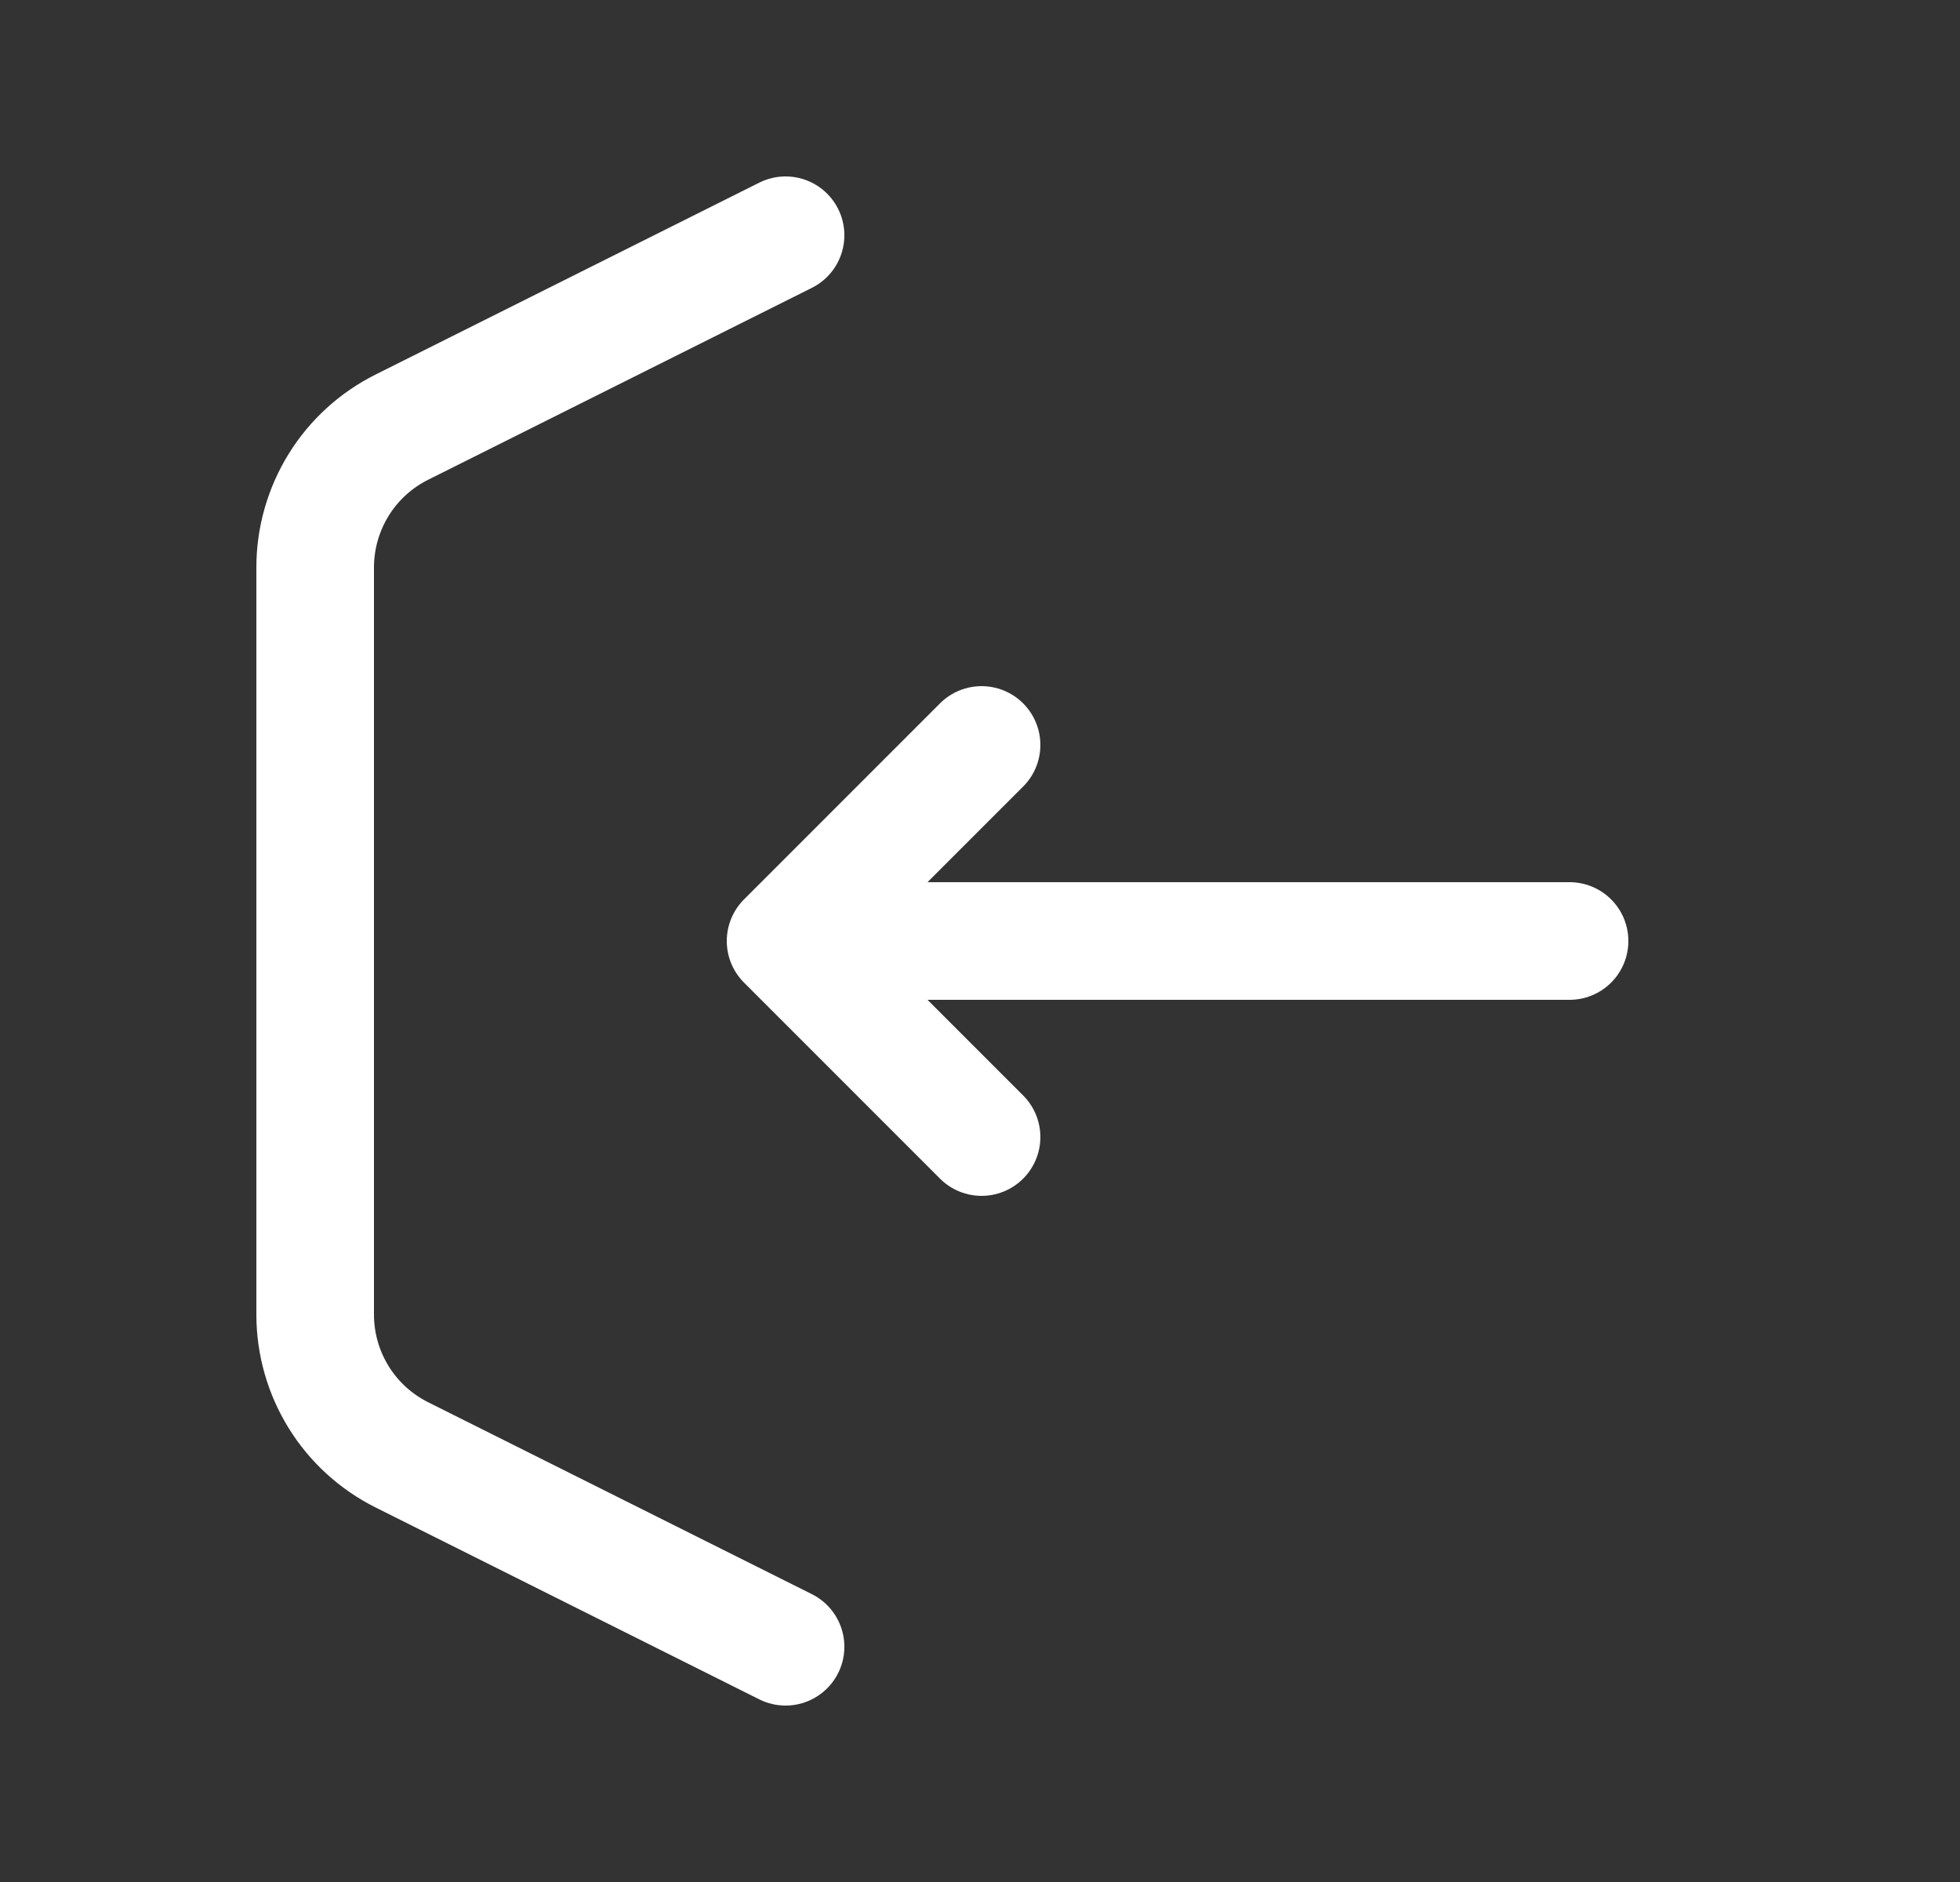 <svg width="25" height="24" viewBox="0 0 25 24" fill="none" xmlns="http://www.w3.org/2000/svg">
<rect x="0" y="0" width="25" height="24" fill="#333333" stroke="none"/>
<path d="M10.02 3L5.126 5.447C4.794 5.613 4.514 5.868 4.319 6.184C4.124 6.5 4.02 6.865 4.02 7.236V16.764C4.02 17.136 4.124 17.5 4.319 17.816C4.514 18.132 4.794 18.387 5.126 18.553L10.02 21M12.52 9.5L10.02 12L12.52 14.5M20.02 12H10.629" stroke="white" stroke-width="1.5" stroke-linecap="round" stroke-linejoin="round"/>
</svg>
